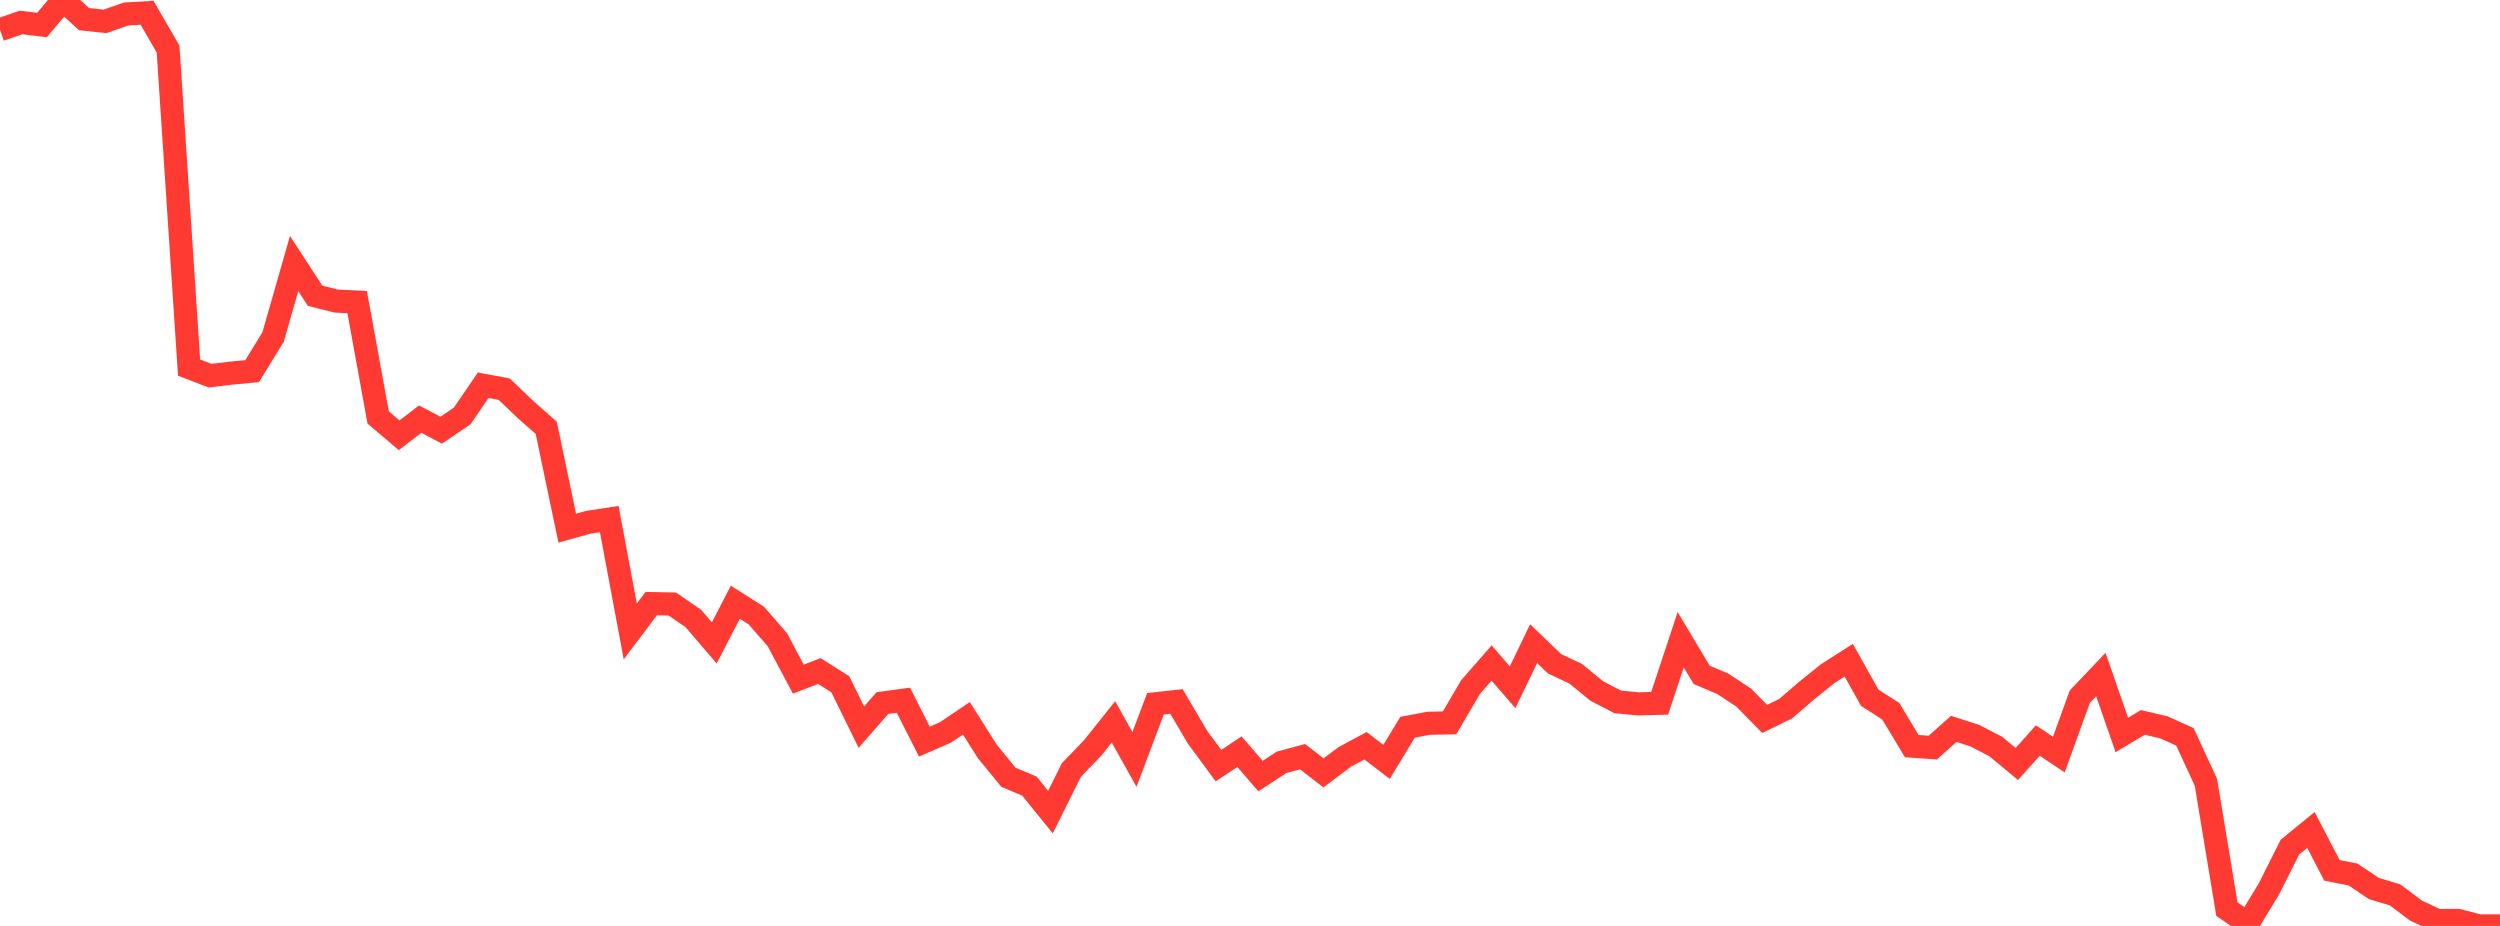 <?xml version="1.0" standalone="no"?>
<!DOCTYPE svg PUBLIC "-//W3C//DTD SVG 1.1//EN" "http://www.w3.org/Graphics/SVG/1.1/DTD/svg11.dtd">

<svg width="135" height="50" viewBox="0 0 135 50" preserveAspectRatio="none" 
  xmlns="http://www.w3.org/2000/svg"
  xmlns:xlink="http://www.w3.org/1999/xlink">


<polyline points="0.0, 1.606 1.134, 1.214 2.269, 1.351 3.403, 0.0 4.538, 1.033 5.672, 1.154 6.807, 0.756 7.941, 0.689 9.076, 2.652 10.21, 19.85 11.345, 20.286 12.479, 20.149 13.613, 20.044 14.748, 18.195 15.882, 14.232 17.017, 15.973 18.151, 16.258 19.286, 16.314 20.42, 22.542 21.555, 23.506 22.689, 22.633 23.824, 23.23 24.958, 22.462 26.092, 20.803 27.227, 21.014 28.361, 22.1 29.496, 23.101 30.63, 28.52 31.765, 28.203 32.899, 28.03 34.034, 34.098 35.168, 32.594 36.303, 32.617 37.437, 33.395 38.571, 34.717 39.706, 32.52 40.84, 33.239 41.975, 34.543 43.109, 36.673 44.244, 36.234 45.378, 36.954 46.513, 39.265 47.647, 37.968 48.782, 37.812 49.916, 40.047 51.05, 39.555 52.185, 38.789 53.319, 40.584 54.454, 41.971 55.588, 42.449 56.723, 43.854 57.857, 41.576 58.992, 40.402 60.126, 38.982 61.261, 41.012 62.395, 38.004 63.529, 37.88 64.664, 39.808 65.798, 41.342 66.933, 40.59 68.067, 41.91 69.202, 41.166 70.336, 40.86 71.471, 41.736 72.605, 40.878 73.739, 40.27 74.874, 41.141 76.008, 39.271 77.143, 39.058 78.277, 39.035 79.412, 37.098 80.546, 35.801 81.681, 37.113 82.815, 34.758 83.95, 35.847 85.084, 36.381 86.218, 37.309 87.353, 37.902 88.487, 38.01 89.622, 37.978 90.756, 34.545 91.891, 36.443 93.025, 36.922 94.16, 37.671 95.294, 38.824 96.429, 38.266 97.563, 37.288 98.697, 36.377 99.832, 35.652 100.966, 37.678 102.101, 38.407 103.235, 40.29 104.37, 40.37 105.504, 39.359 106.639, 39.725 107.773, 40.314 108.908, 41.256 110.042, 39.989 111.176, 40.748 112.311, 37.618 113.445, 36.426 114.58, 39.689 115.714, 39.009 116.849, 39.276 117.983, 39.788 119.118, 42.242 120.252, 49.093 121.387, 49.869 122.521, 48.002 123.655, 45.746 124.79, 44.818 125.924, 46.999 127.059, 47.222 128.193, 47.982 129.328, 48.321 130.462, 49.17 131.597, 49.707 132.731, 49.703 133.866, 50.0 135.0, 50.0" fill="none" stroke="#ff3a33" stroke-width="1.25"/>

</svg>